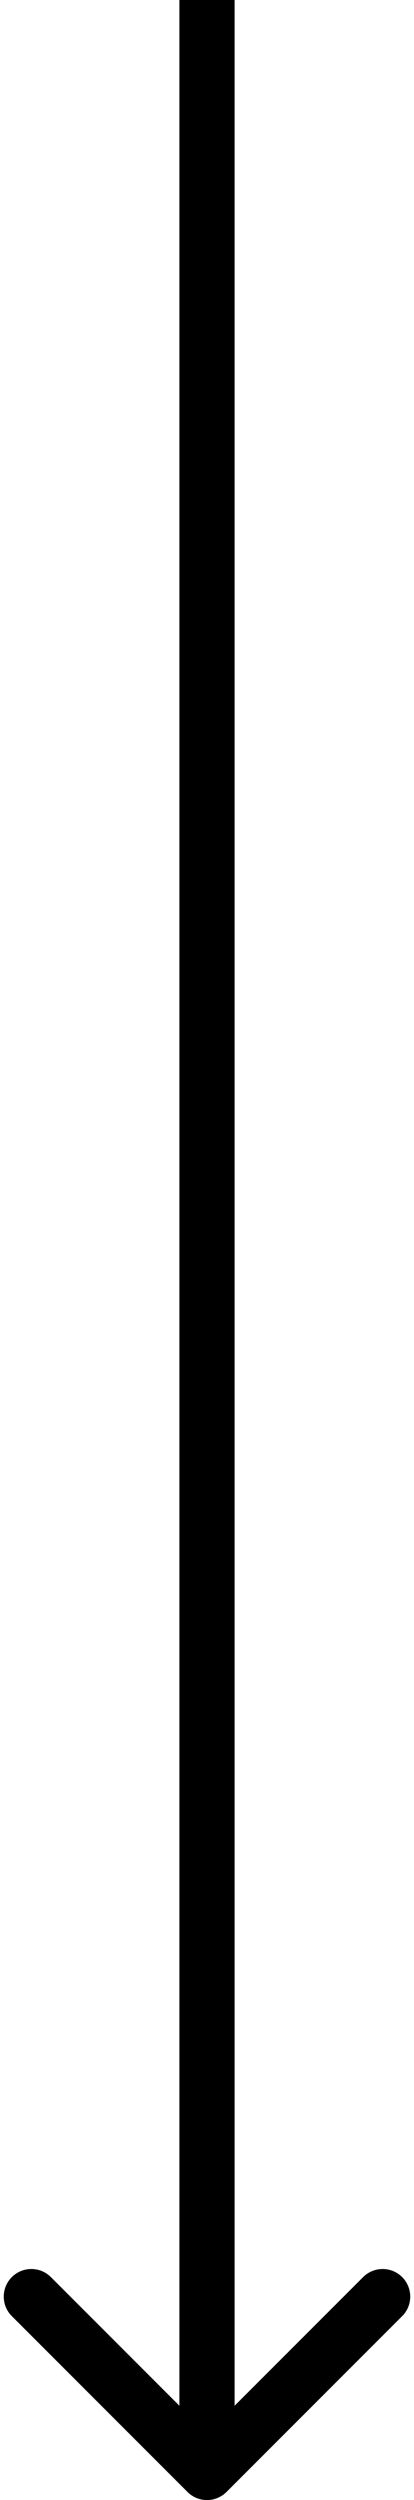 <?xml version="1.0" encoding="UTF-8"?>
<svg xmlns="http://www.w3.org/2000/svg" width="30" height="181" viewBox="0 0 30 181" fill="none">
  <path d="M13.586 180.414C14.367 181.195 15.633 181.195 16.414 180.414L29.142 167.686C29.923 166.905 29.923 165.639 29.142 164.858C28.361 164.077 27.095 164.077 26.314 164.858L15 176.172L3.686 164.858C2.905 164.077 1.639 164.077 0.858 164.858C0.077 165.639 0.077 166.905 0.858 167.686L13.586 180.414ZM15 0L13 -8.74228e-08L13 179L15 179L17 179L17 8.74228e-08L15 0Z" fill="black"></path>
</svg>
